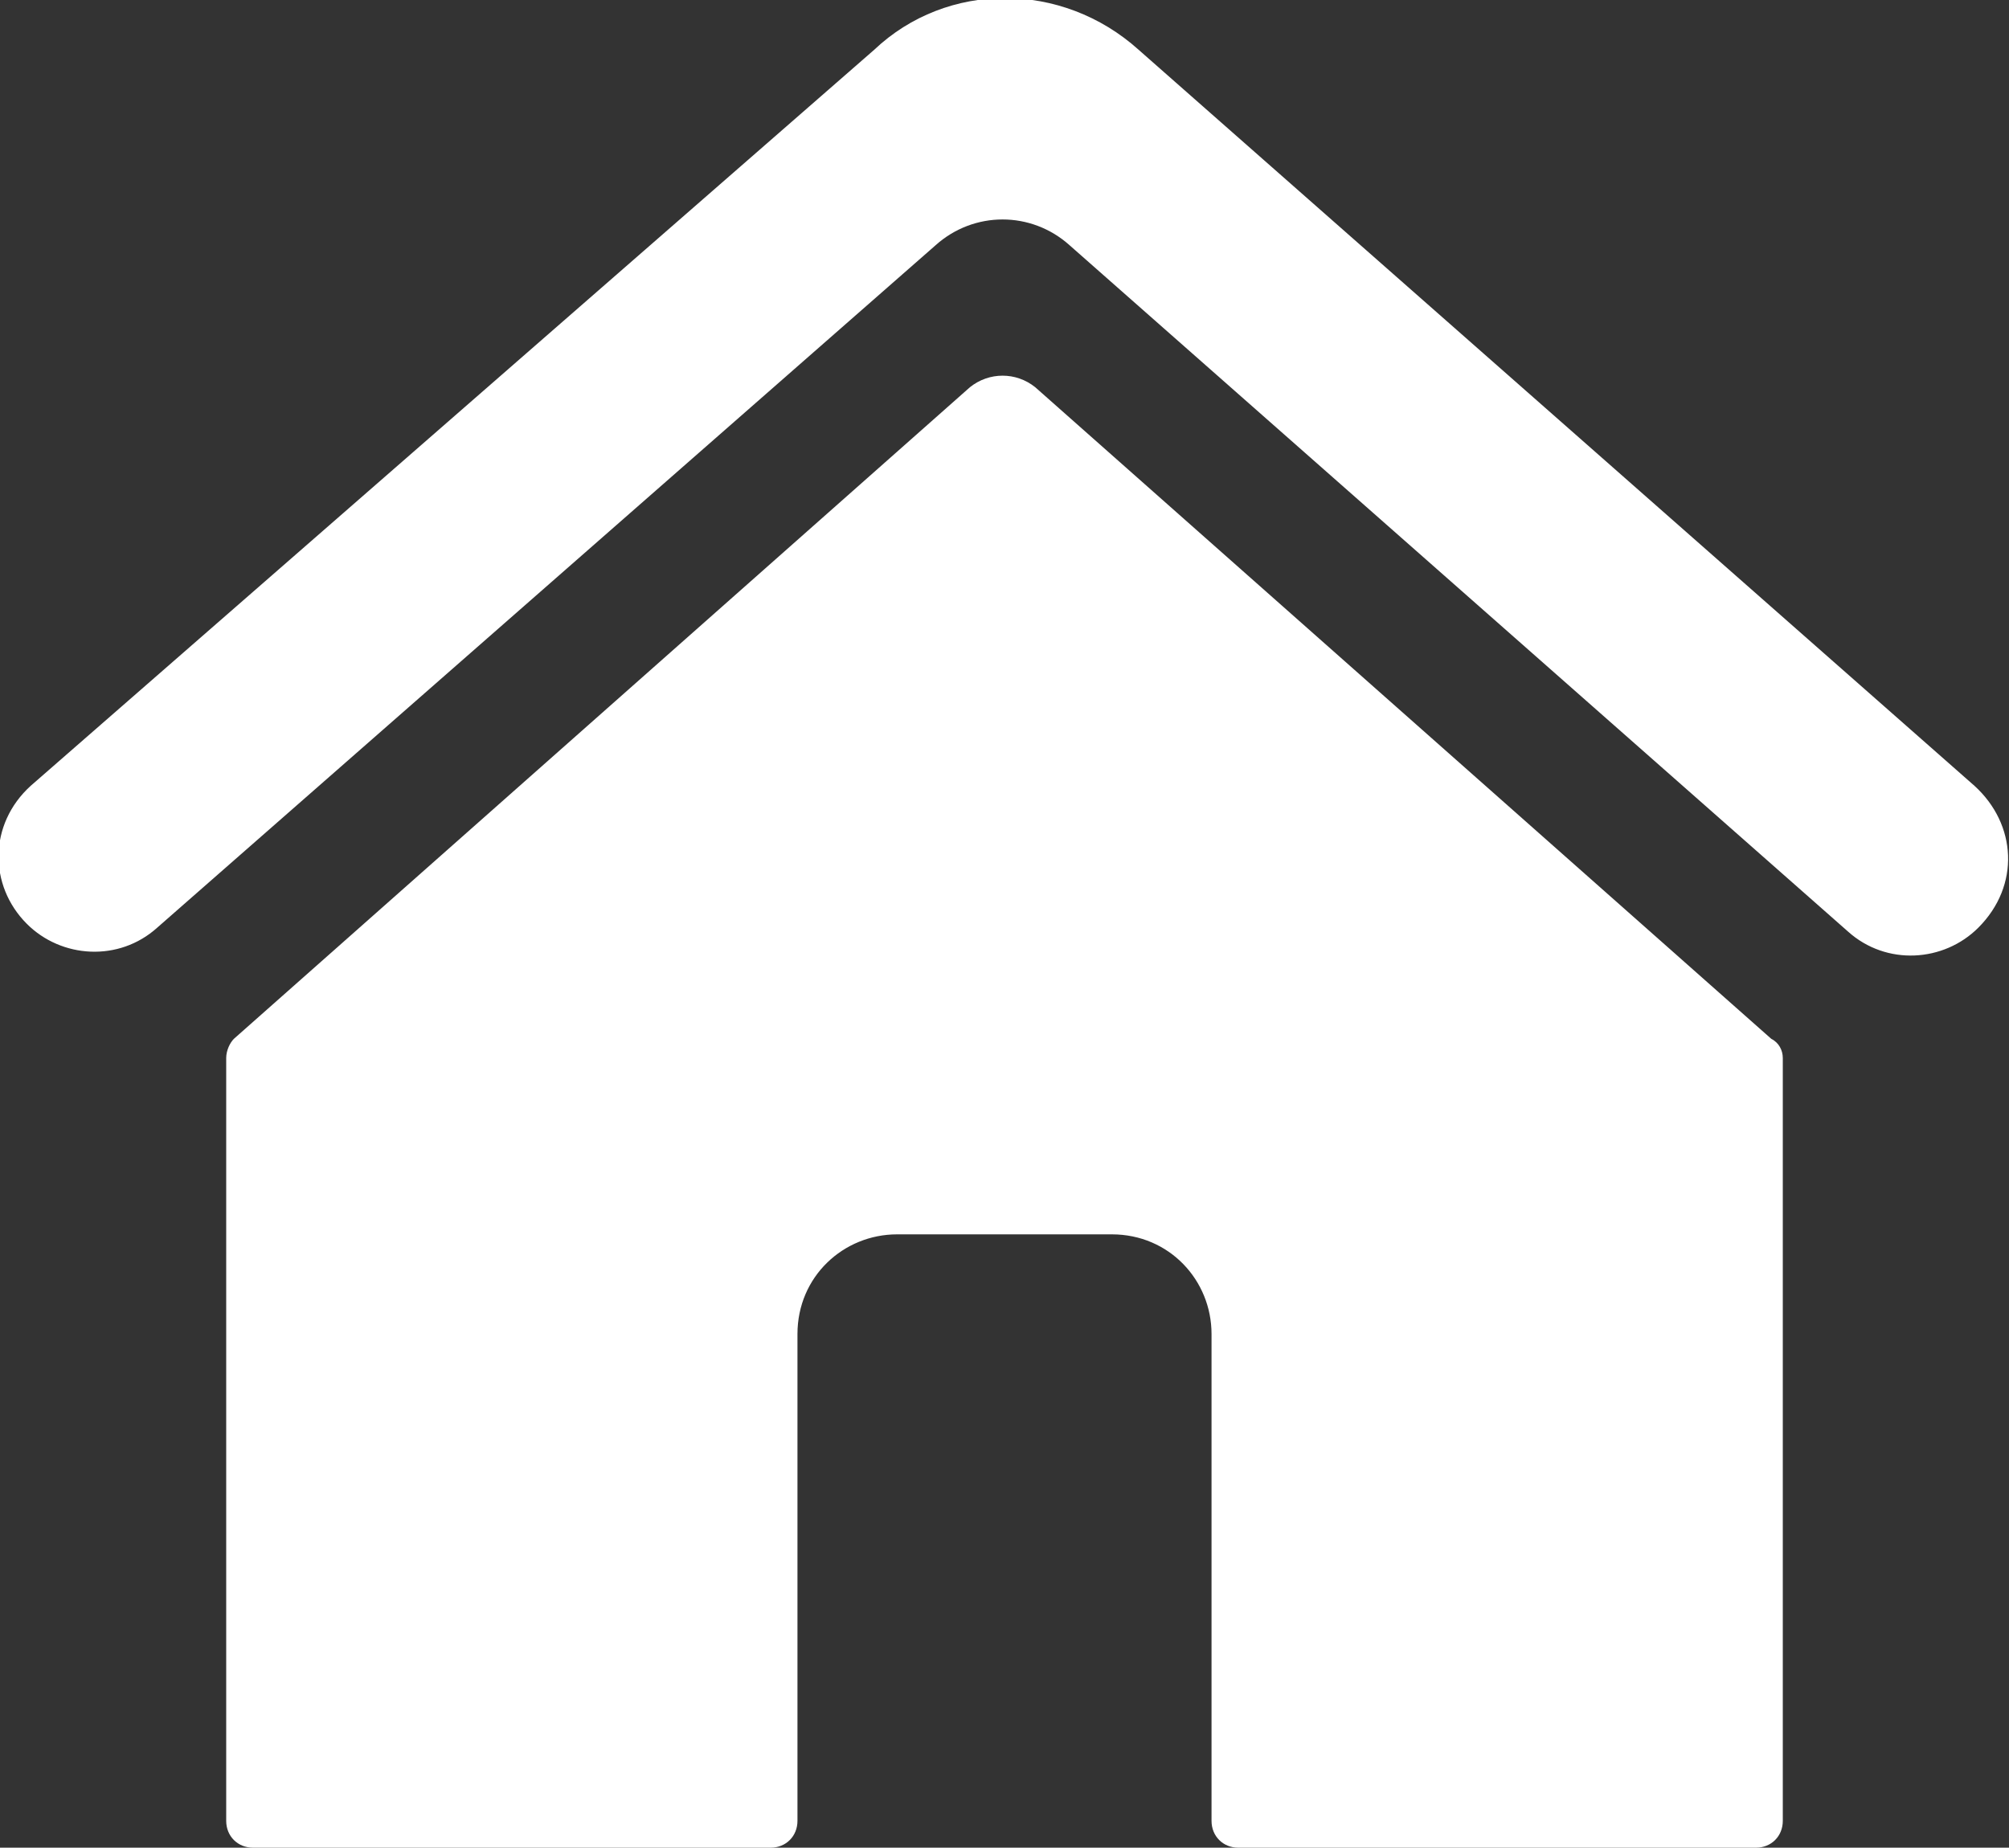 <?xml version="1.0" encoding="utf-8"?>
<!-- Generator: Adobe Illustrator 24.1.1, SVG Export Plug-In . SVG Version: 6.00 Build 0)  -->
<svg version="1.1" id="レイヤー_1" xmlns="http://www.w3.org/2000/svg" xmlns:xlink="http://www.w3.org/1999/xlink" x="0px"
	 y="0px" width="52.4px" height="48.2px" viewBox="0 0 52.4 48.2" style="enable-background:new 0 0 52.4 48.2;"
	 xml:space="preserve">
<rect x="0" y="0" width="52.4" height="48.2" fill="#333333" stroke="none"/>
<style type="text/css">
	.st0{fill:#FFFFFF;}
</style>
<g>
	<g>
		<path class="st0" d="M46.2,27.1l-19.2-17c-0.5-0.4-1.2-0.4-1.7,0l-19.2,17c-0.1,0.1-0.2,0.3-0.2,0.5v19.9c0,0.4,0.3,0.7,0.7,0.7
			h13.5c0.4,0,0.7-0.3,0.7-0.7V34.8c0-1.5,1.2-2.6,2.6-2.6H29c1.5,0,2.6,1.2,2.6,2.6v12.7c0,0.4,0.3,0.7,0.7,0.7h13.5
			c0.4,0,0.7-0.3,0.7-0.7V27.6C46.5,27.4,46.4,27.2,46.2,27.1z"/>
		<path class="st0" d="M51.5,20.5L29.7,1.3c-2-1.8-5-1.8-6.9,0L0.8,20.5c-1.1,1-1.1,2.6-0.1,3.6l0,0c0.9,0.9,2.4,1,3.4,0.1L24.4,6.4
			c1-0.9,2.5-0.9,3.5,0l20.3,17.9c1,0.9,2.5,0.8,3.4-0.1C52.7,23.1,52.6,21.5,51.5,20.5z"/>
	</g>
</g>
</svg>
